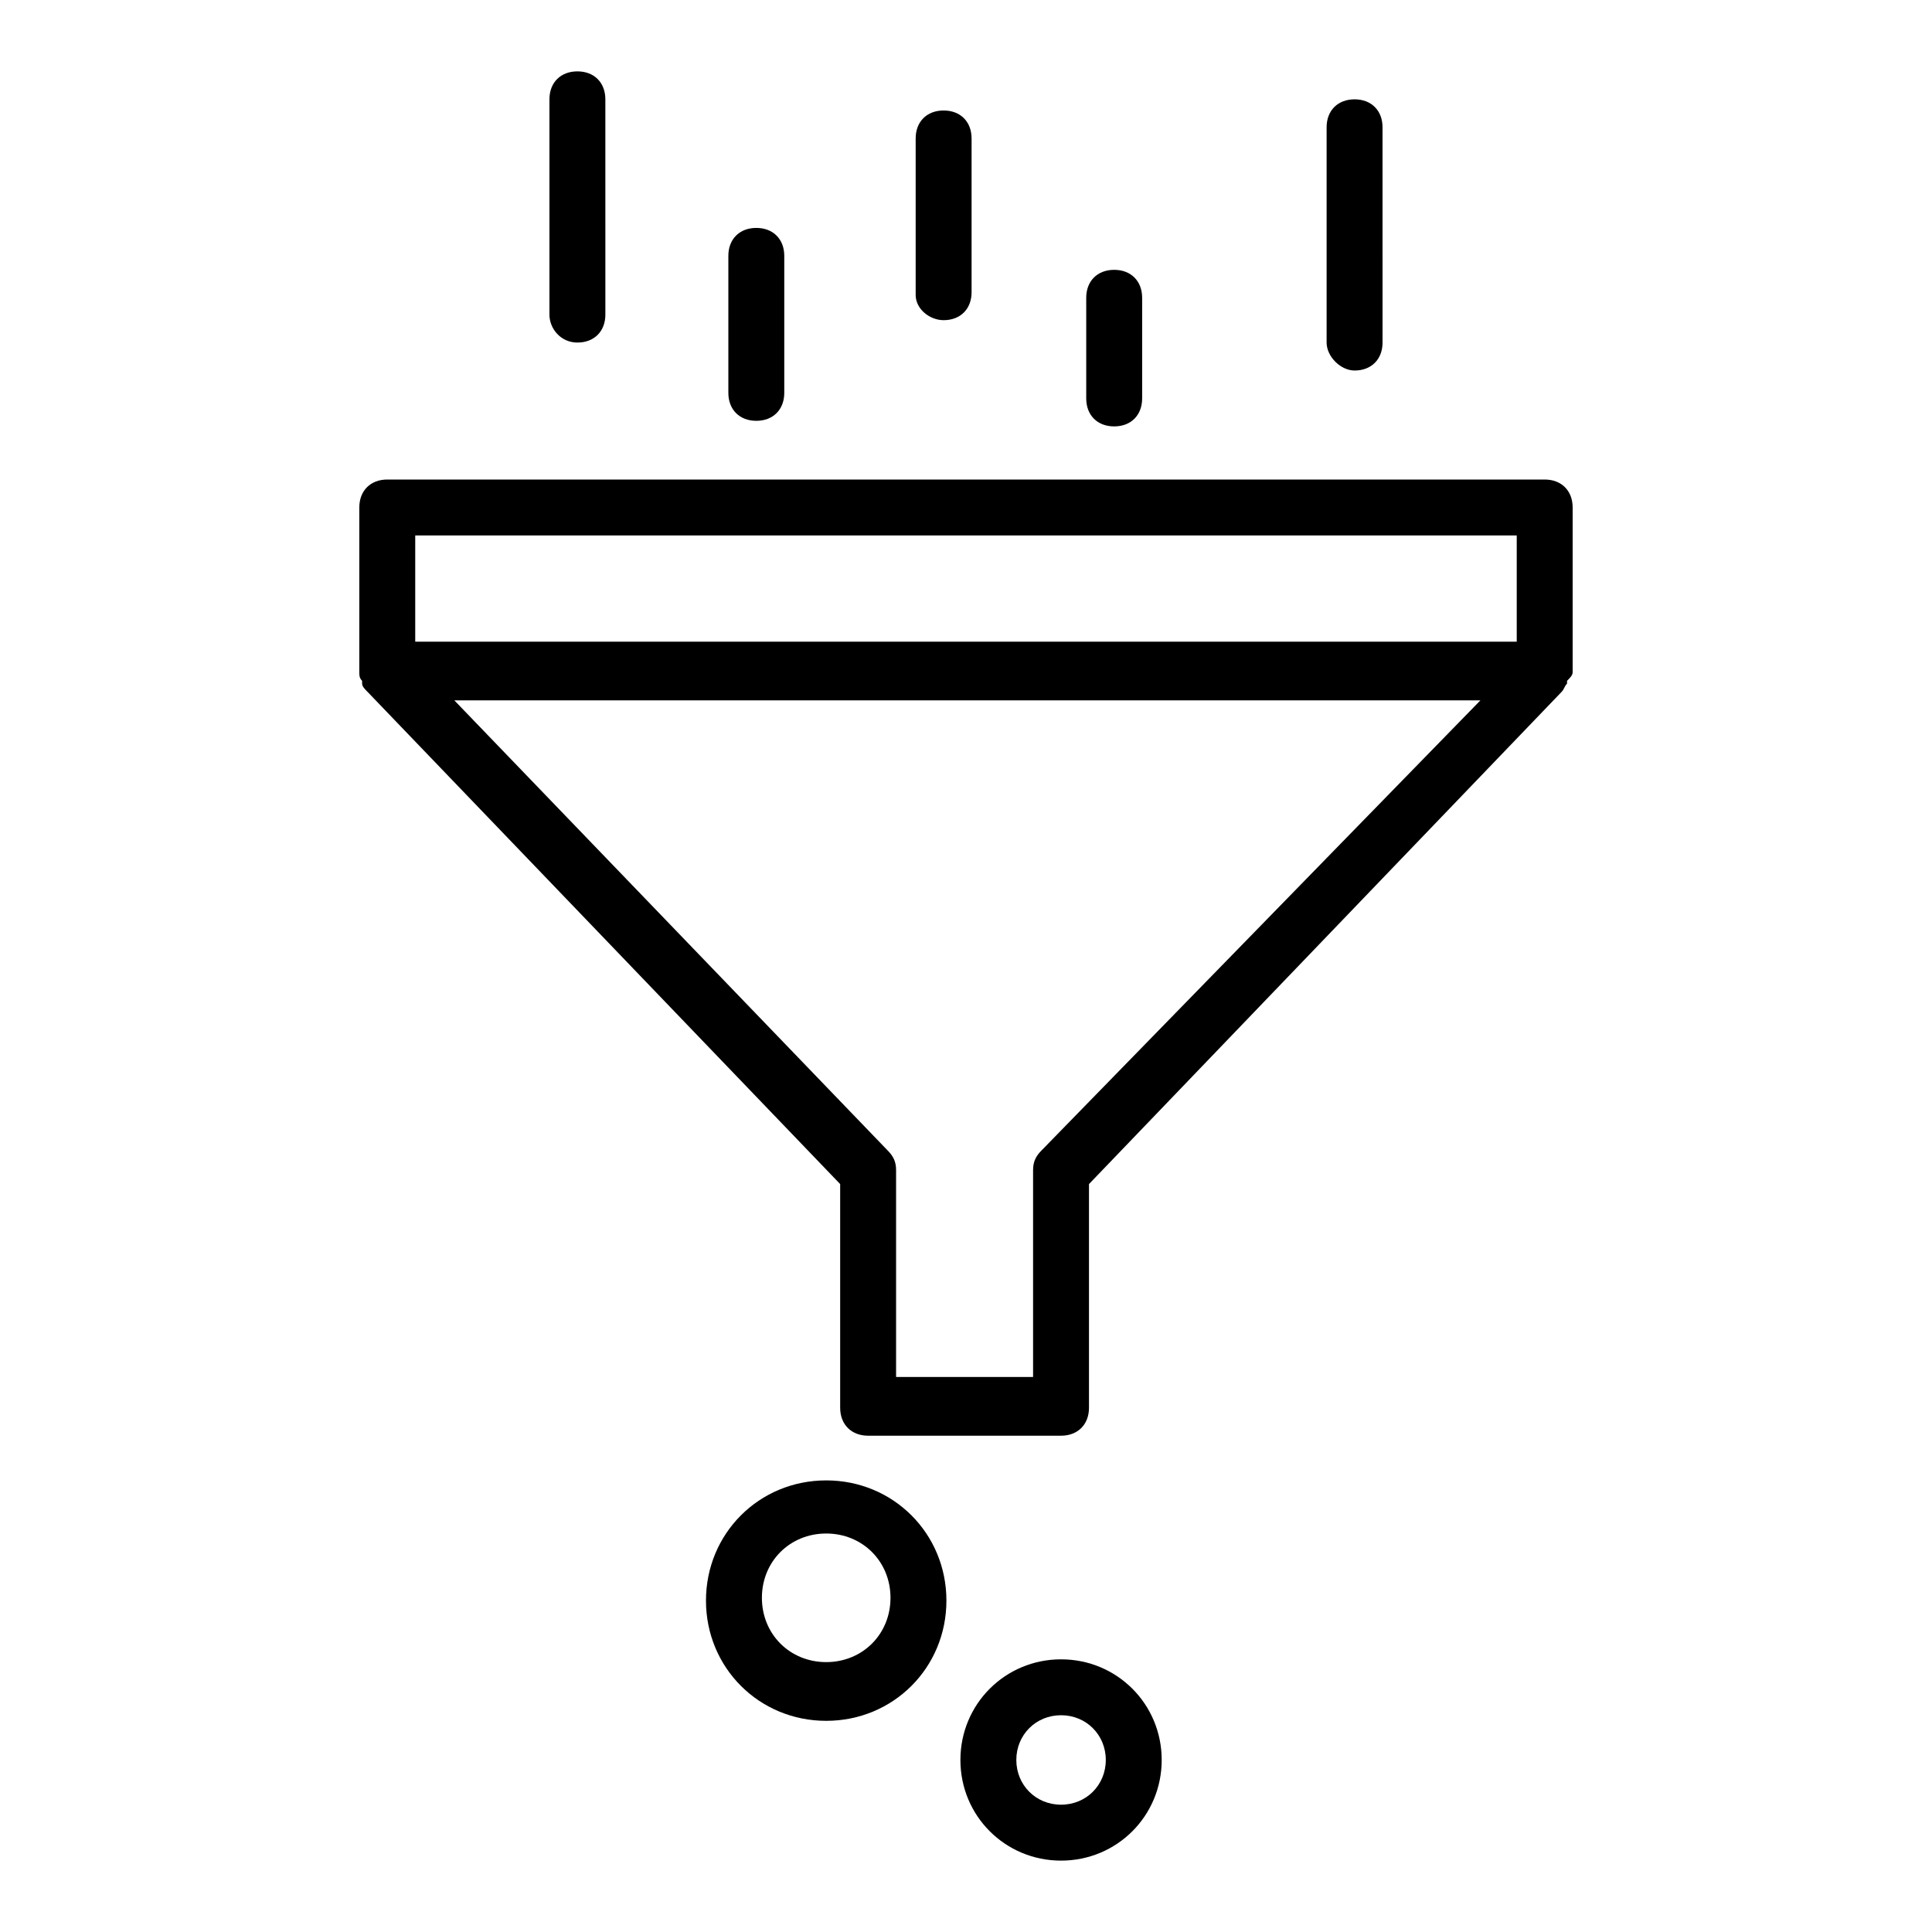 <?xml version="1.0" encoding="UTF-8"?>
<!-- Uploaded to: ICON Repo, www.svgrepo.com, Generator: ICON Repo Mixer Tools -->
<svg fill="#000000" width="800px" height="800px" version="1.1" viewBox="144 144 512 512" xmlns="http://www.w3.org/2000/svg">
 <g>
  <path d="m297.02 234.78c4.445 0 7.41-2.965 7.41-7.41l-0.004-57.047c0-4.445-2.965-7.41-7.41-7.41-4.445 0-7.41 2.965-7.41 7.41v57.051c0.004 3.703 2.969 7.406 7.414 7.406z"/>
  <path d="m344.43 255.52c4.445 0 7.41-2.965 7.41-7.41v-36.301c0-4.445-2.965-7.41-7.41-7.41-4.445 0-7.41 2.965-7.41 7.41v36.305c0.004 4.441 2.965 7.406 7.41 7.406z"/>
  <path d="m394.07 228.85c4.445 0 7.41-2.965 7.41-7.41v-40.75c0-4.445-2.965-7.41-7.41-7.41-4.445 0-7.41 2.965-7.41 7.41v41.488c0.004 3.707 3.707 6.672 7.41 6.672z"/>
  <path d="m439.27 257c4.445 0 7.41-2.965 7.41-7.41v-26.672c0-4.445-2.965-7.41-7.41-7.41s-7.41 2.965-7.41 7.41v26.672c0 4.449 2.965 7.41 7.41 7.41z"/>
  <path d="m502.98 242.19c4.445 0 7.41-2.965 7.41-7.41l-0.004-57.047c0-4.445-2.965-7.41-7.41-7.41-4.445 0-7.41 2.965-7.41 7.41v57.051c0.004 3.703 3.707 7.406 7.414 7.406z"/>
  <path d="m560.77 322.2v-43.711c0-4.445-2.965-7.41-7.41-7.41h-306.73c-4.445 0-7.41 2.965-7.41 7.41v42.973 0.742c0 0.742 0 1.48 0.742 2.223v0.742c0 0.742 0.742 1.48 1.48 2.223l125.21 130.4v59.273c0 4.445 2.965 7.41 7.41 7.41h51.121c4.445 0 7.41-2.965 7.41-7.41v-59.273l125.21-130.4c0.742-0.742 0.742-1.48 1.48-2.223v-0.742c0.742-0.742 1.484-1.484 1.484-2.227zm-306.73-36.301h291.91v28.152h-291.91zm165.96 163c-1.48 1.48-2.223 2.965-2.223 5.188v54.828h-36.305v-54.828c0-2.223-0.742-3.703-2.223-5.188l-114.84-119.29h271.91z"/>
  <path d="m362.95 536.32c-17.781 0-31.859 14.078-31.859 31.859s14.078 31.859 31.859 31.859 31.859-14.078 31.859-31.859-14.078-31.859-31.859-31.859zm0 48.156c-9.633 0-17.039-7.41-17.039-17.039 0-9.633 7.41-17.039 17.039-17.039 9.633 0 17.039 7.41 17.039 17.039 0.004 9.633-7.406 17.039-17.039 17.039z"/>
  <path d="m425.19 583.74c-14.816 0-26.672 11.855-26.672 26.672 0 14.816 11.855 26.672 26.672 26.672s26.672-11.855 26.672-26.672c0-14.82-11.852-26.672-26.672-26.672zm0 38.523c-6.668 0-11.855-5.188-11.855-11.855 0-6.668 5.188-11.855 11.855-11.855s11.855 5.188 11.855 11.855c0 6.672-5.188 11.855-11.855 11.855z"/>
 </g>
</svg>